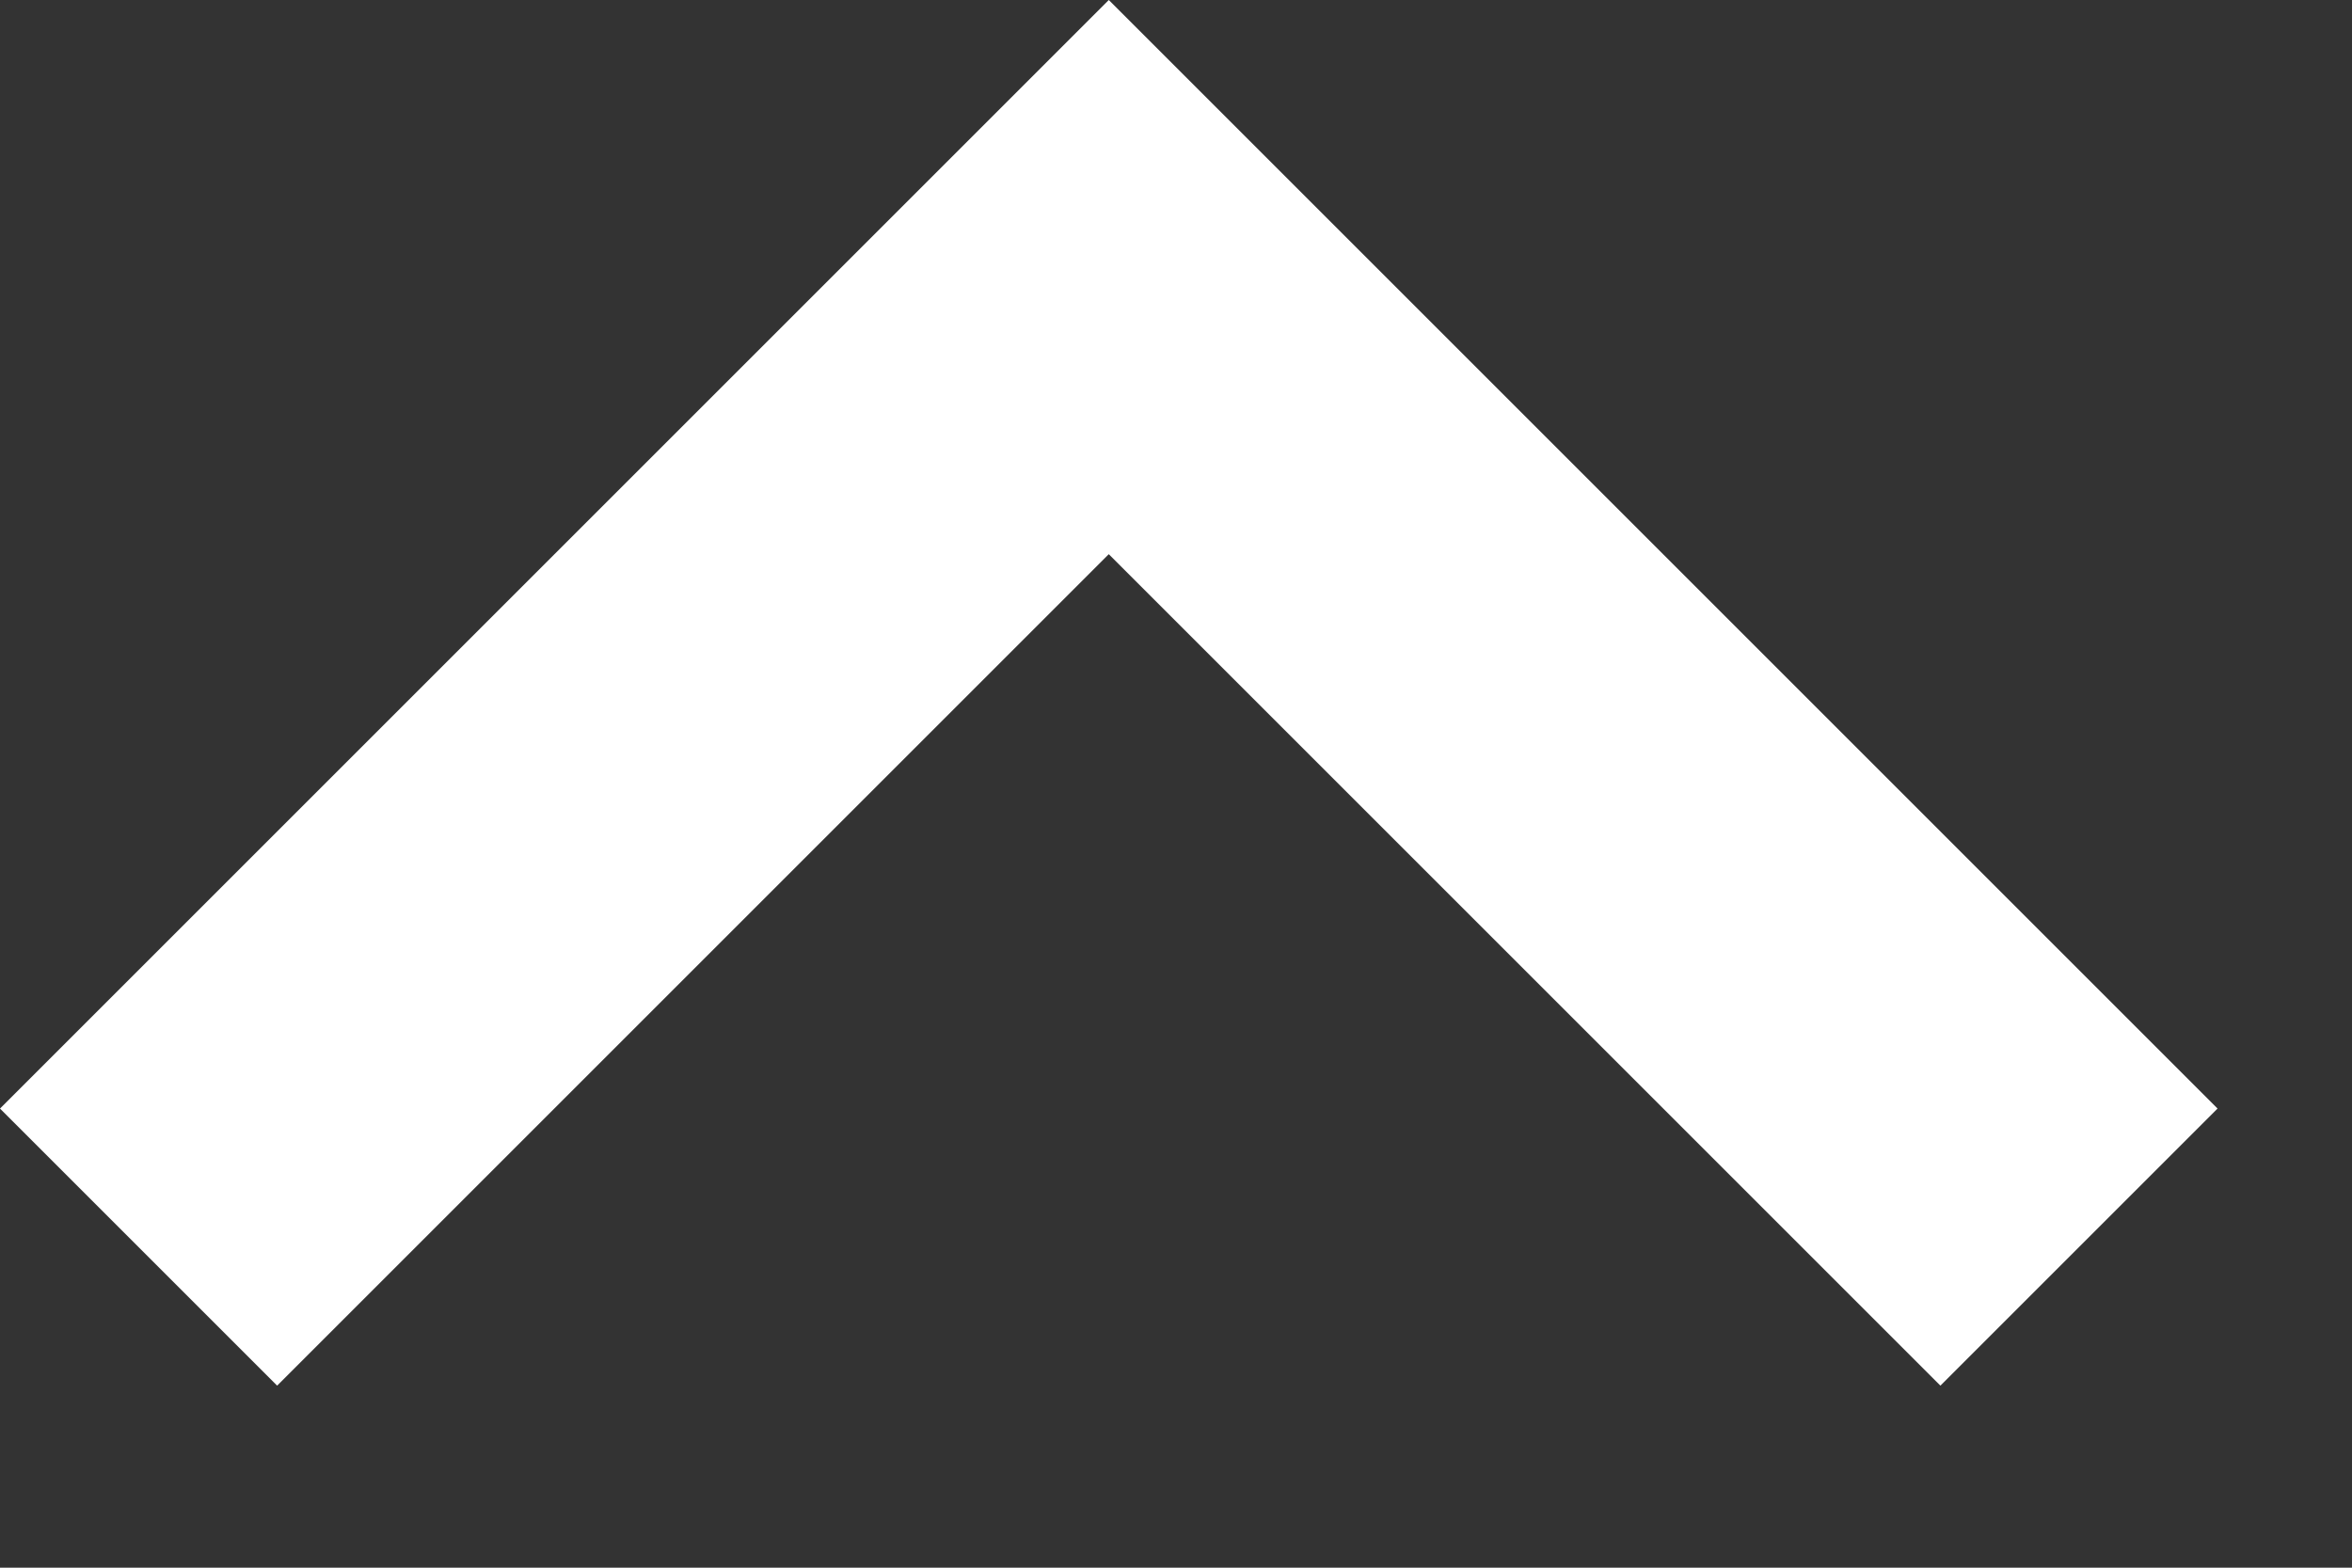 <svg width="12" height="8" viewBox="0 0 12 8" fill="none" xmlns="http://www.w3.org/2000/svg">
<rect x="0" y="0" width="12" height="8" fill="#333333" stroke="none"/>
<path d="M5.657 -1.51913e-05L11.314 5.657L9.9 7.071L5.657 2.828L1.414 7.071L1.68618e-08 5.657L5.657 -1.51913e-05Z" fill="white"/>
</svg>
